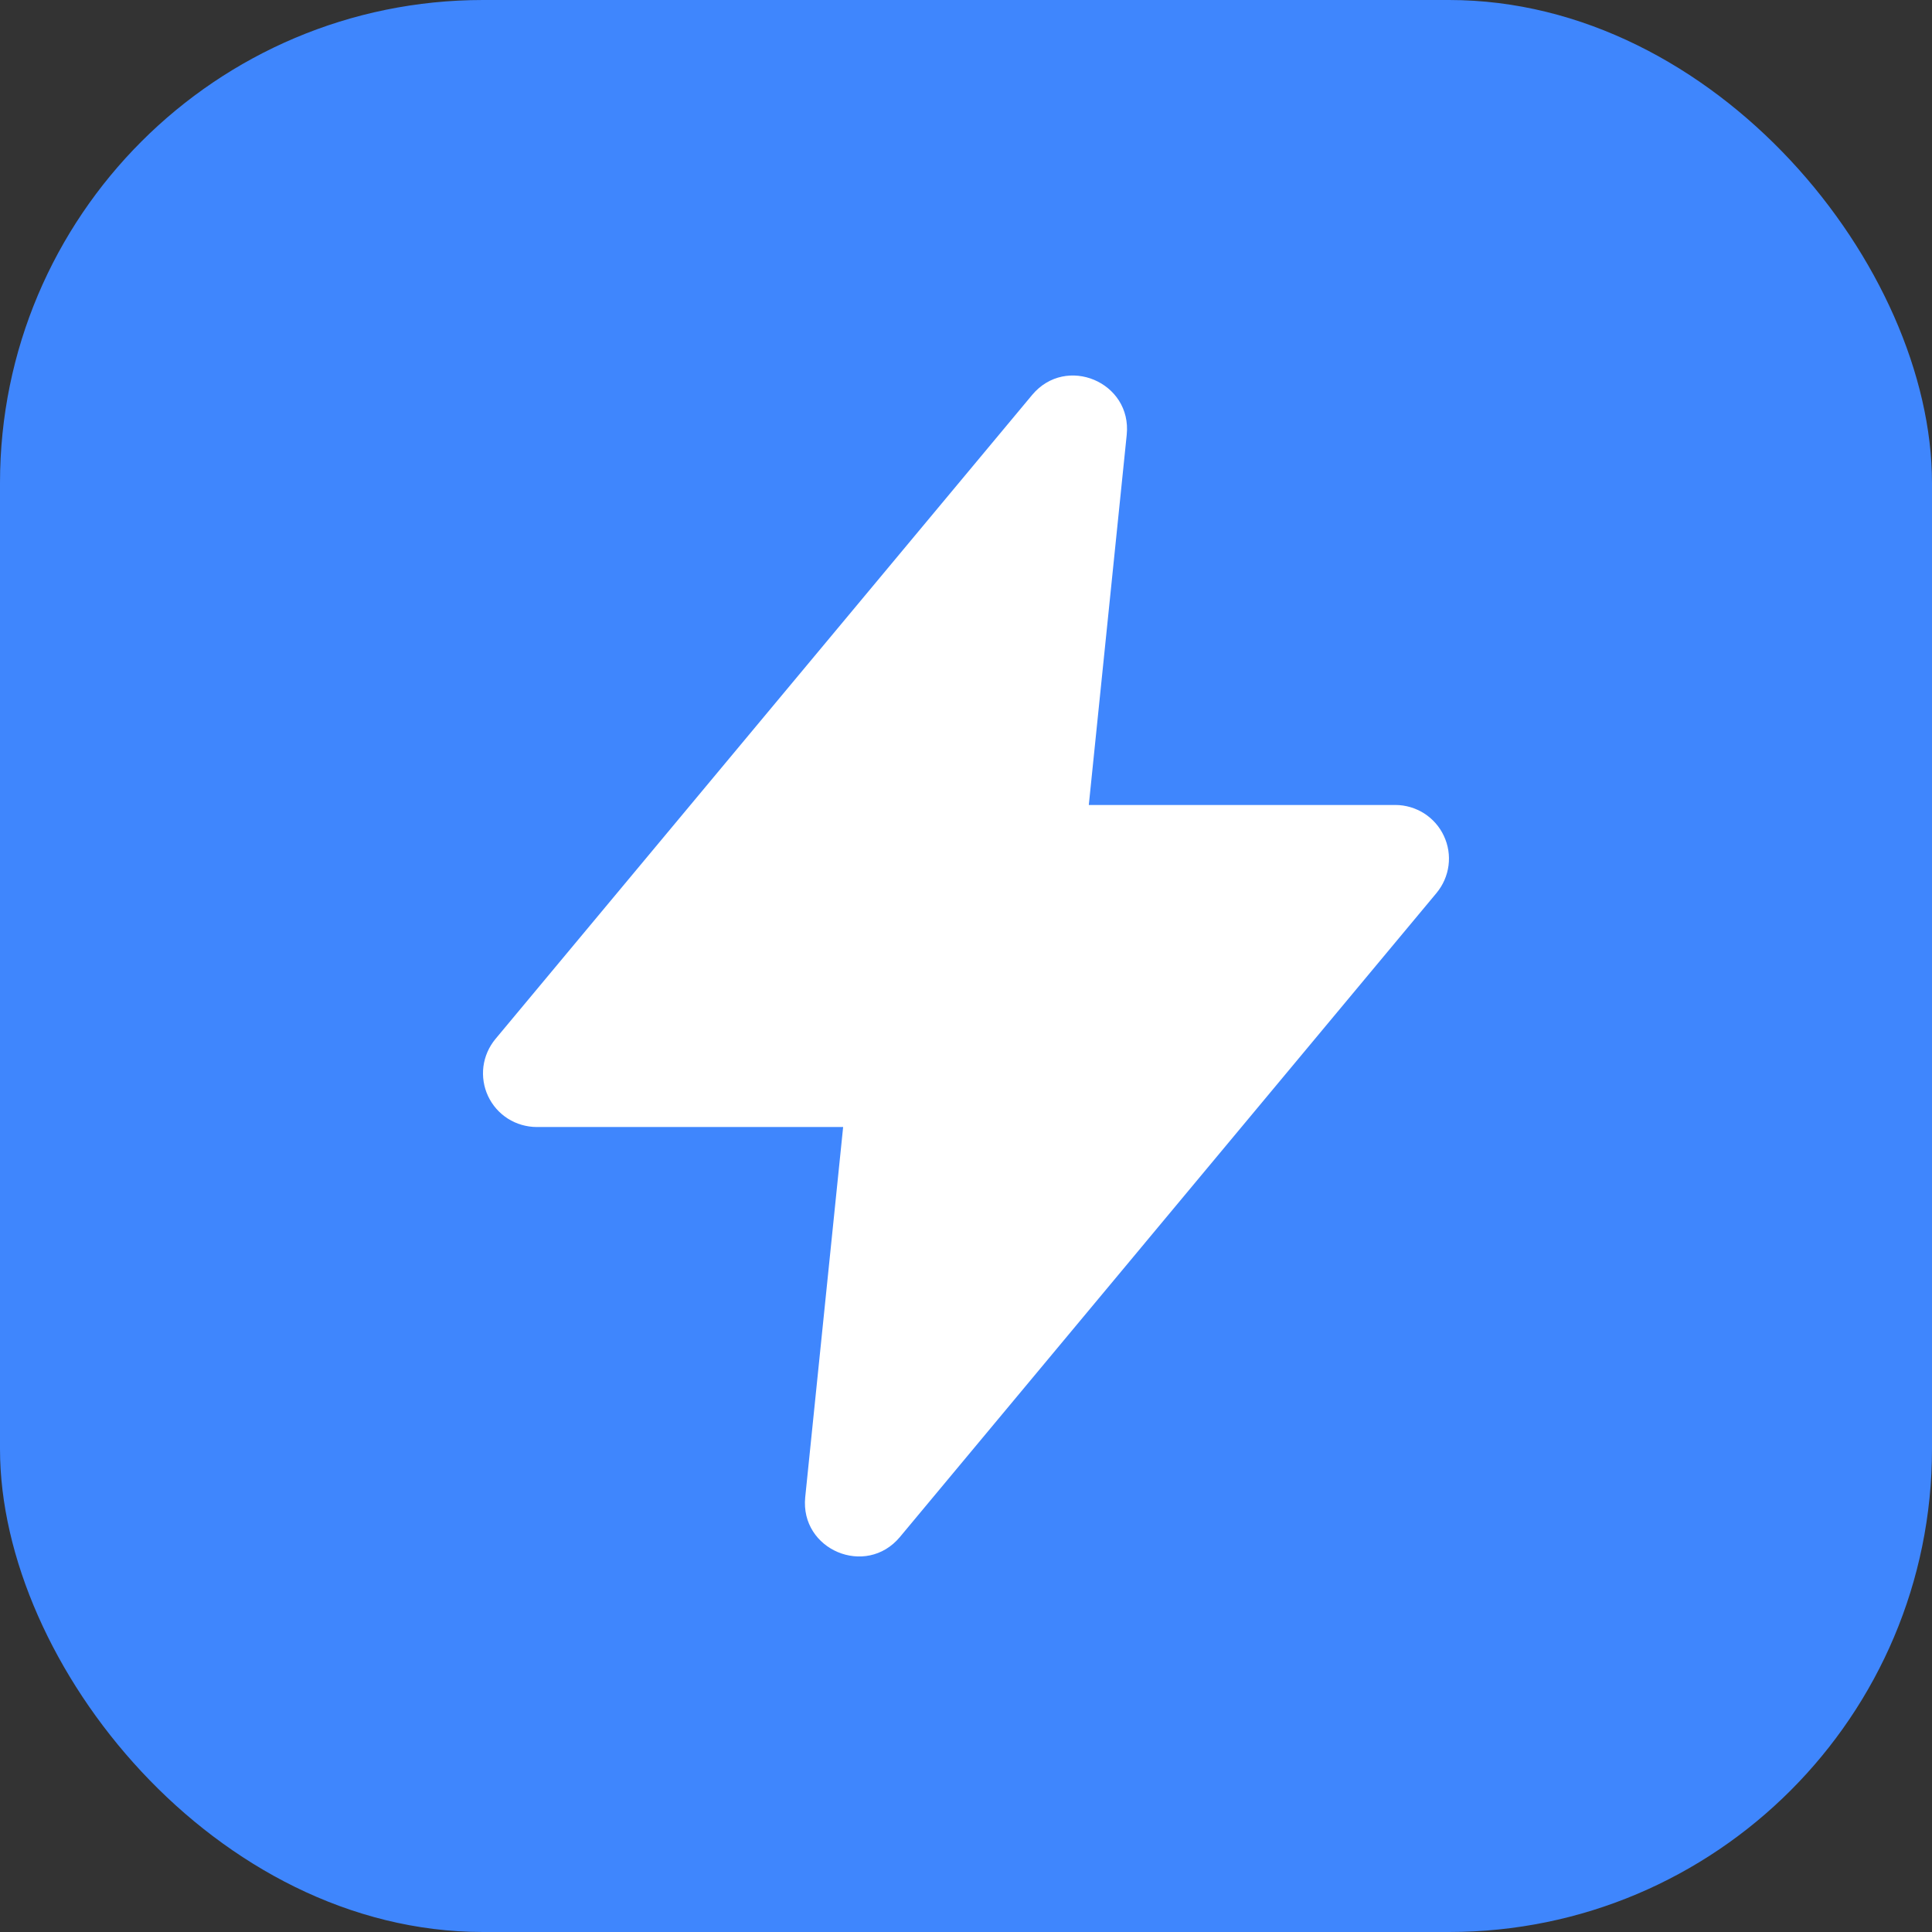 <svg width="32" height="32" viewBox="0 0 32 32" fill="none" xmlns="http://www.w3.org/2000/svg">
<rect x="0" y="0" width="32" height="32" fill="#333333" stroke="none"/>
<rect width="32" height="32" rx="8" fill="#3F86FD"/>
<path fill-rule="evenodd" clip-rule="evenodd" d="M17.095 6.542C17.657 5.868 18.751 6.329 18.662 7.202L18.034 13.333H23.111C23.28 13.333 23.445 13.382 23.588 13.472C23.73 13.563 23.844 13.692 23.915 13.845C23.987 13.998 24.014 14.168 23.992 14.336C23.97 14.503 23.901 14.661 23.793 14.791L14.905 25.458C14.343 26.131 13.249 25.671 13.337 24.798L13.965 18.667H8.889C8.72 18.666 8.554 18.618 8.412 18.528C8.269 18.437 8.156 18.308 8.084 18.155C8.012 18.002 7.986 17.831 8.007 17.664C8.029 17.497 8.098 17.339 8.206 17.209L17.095 6.542Z" fill="white"/>
</svg>
